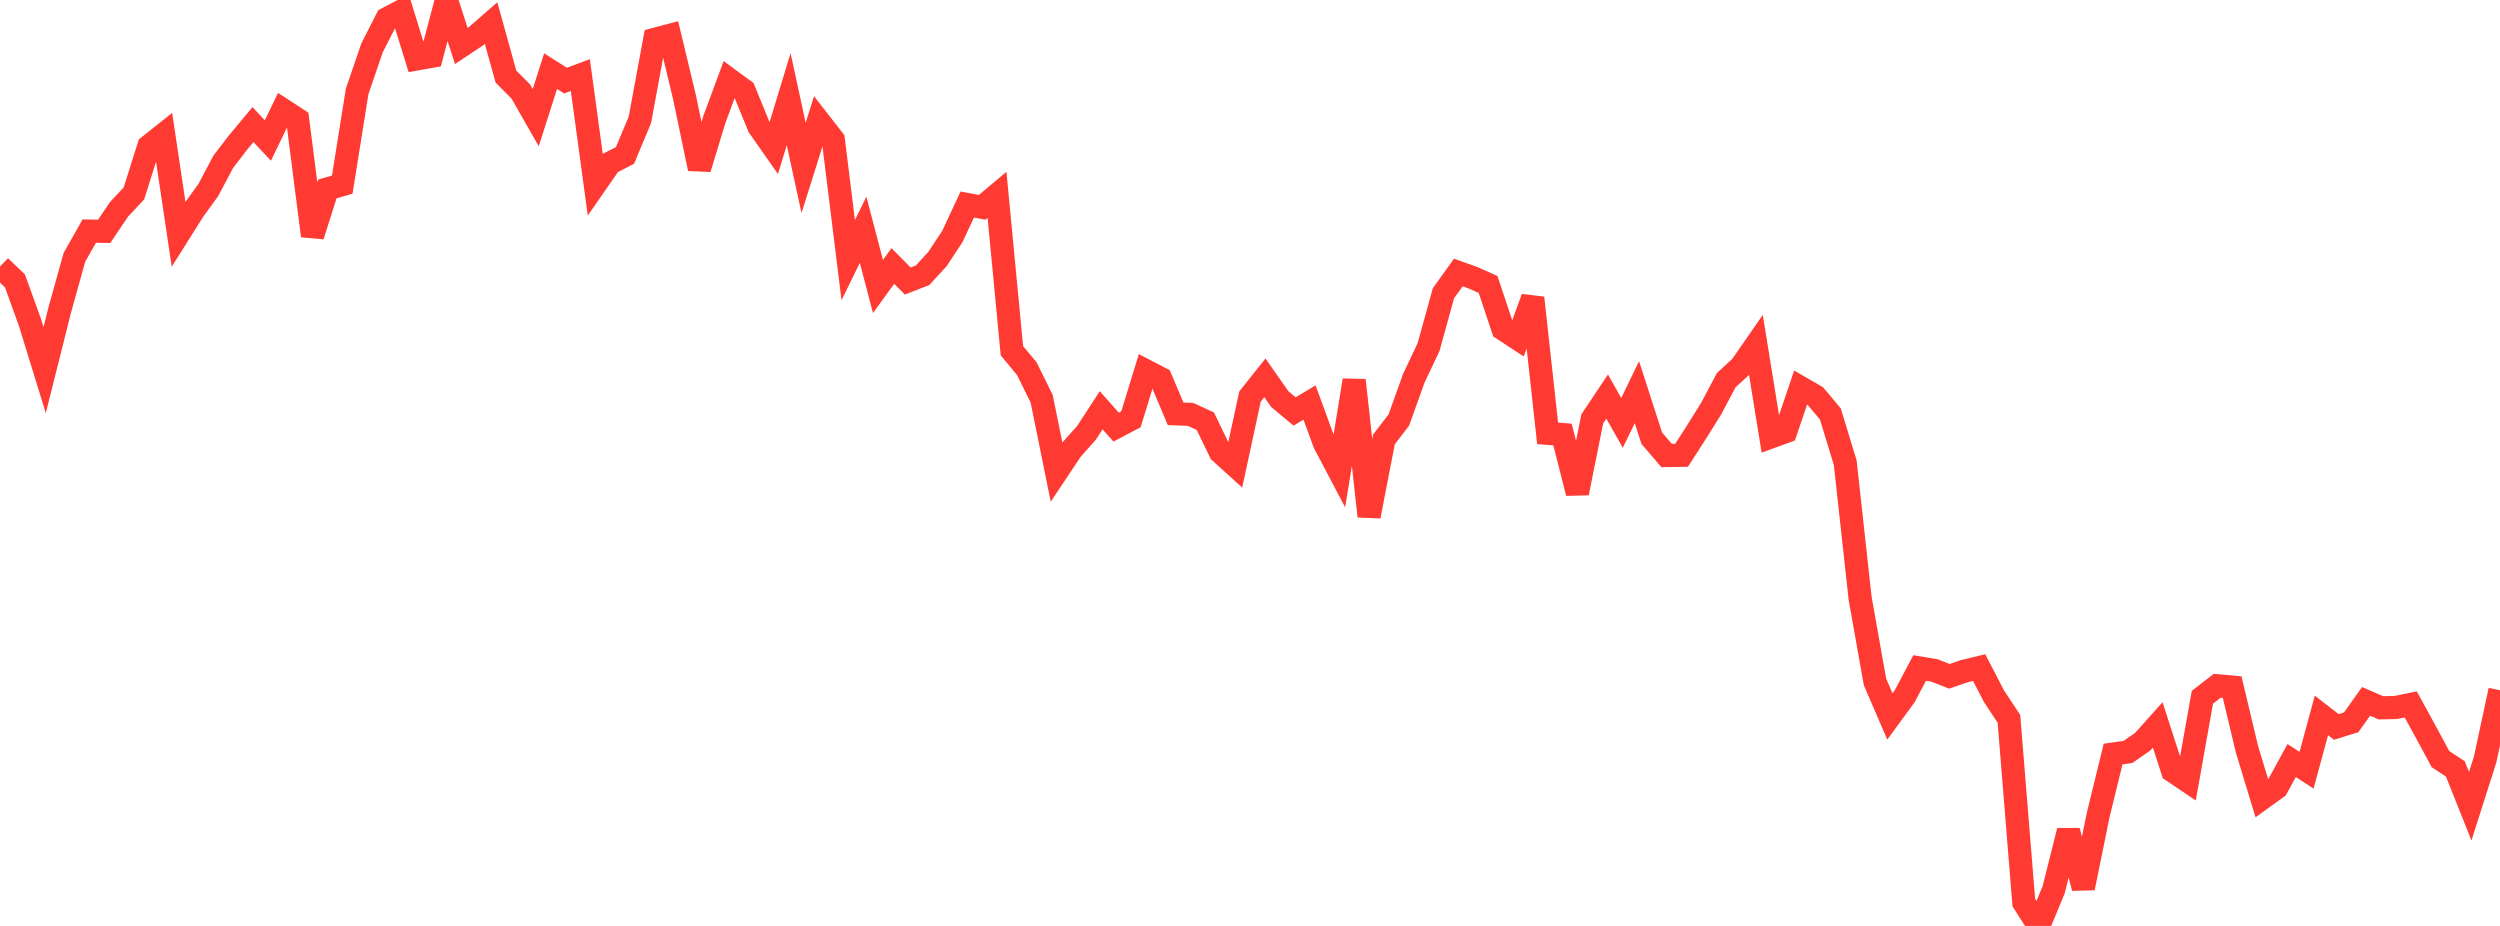 <?xml version="1.0" standalone="no"?>
<!DOCTYPE svg PUBLIC "-//W3C//DTD SVG 1.1//EN" "http://www.w3.org/Graphics/SVG/1.1/DTD/svg11.dtd">

<svg width="135" height="50" viewBox="0 0 135 50" preserveAspectRatio="none" 
  xmlns="http://www.w3.org/2000/svg"
  xmlns:xlink="http://www.w3.org/1999/xlink">


<polyline points="0.0, 14.395 0.804, 15.163 1.607, 17.377 2.411, 19.985 3.214, 16.785 4.018, 13.896 4.821, 12.479 5.625, 12.493 6.429, 11.302 7.232, 10.445 8.036, 7.897 8.839, 7.259 9.643, 12.645 10.446, 11.37 11.25, 10.259 12.054, 8.739 12.857, 7.692 13.661, 6.728 14.464, 7.587 15.268, 5.927 16.071, 6.45 16.875, 12.736 17.679, 10.202 18.482, 9.97 19.286, 4.935 20.089, 2.586 20.893, 1.007 21.696, 0.589 22.5, 3.184 23.304, 3.04 24.107, 0.0 24.911, 2.481 25.714, 1.948 26.518, 1.245 27.321, 4.135 28.125, 4.944 28.929, 6.352 29.732, 3.841 30.536, 4.353 31.339, 4.053 32.143, 9.964 32.946, 8.806 33.75, 8.392 34.554, 6.471 35.357, 2.125 36.161, 1.912 36.964, 5.255 37.768, 9.108 38.571, 6.466 39.375, 4.291 40.179, 4.882 40.982, 6.844 41.786, 7.989 42.589, 5.352 43.393, 9.069 44.196, 6.518 45.0, 7.55 45.804, 14.051 46.607, 12.408 47.411, 15.469 48.214, 14.363 49.018, 15.175 49.821, 14.862 50.625, 13.986 51.429, 12.767 52.232, 11.046 53.036, 11.197 53.839, 10.521 54.643, 18.941 55.446, 19.905 56.25, 21.533 57.054, 25.493 57.857, 24.286 58.661, 23.386 59.464, 22.154 60.268, 23.064 61.071, 22.642 61.875, 20.022 62.679, 20.439 63.482, 22.345 64.286, 22.376 65.089, 22.746 65.893, 24.41 66.696, 25.138 67.5, 21.412 68.304, 20.402 69.107, 21.55 69.911, 22.219 70.714, 21.735 71.518, 23.929 72.321, 25.454 73.125, 20.534 73.929, 27.877 74.732, 23.73 75.536, 22.682 76.339, 20.442 77.143, 18.74 77.946, 15.835 78.75, 14.715 79.554, 15.003 80.357, 15.363 81.161, 17.769 81.964, 18.294 82.768, 16.085 83.571, 23.399 84.375, 23.465 85.179, 26.624 85.982, 22.619 86.786, 21.414 87.589, 22.836 88.393, 21.178 89.196, 23.665 90.0, 24.599 90.804, 24.587 91.607, 23.339 92.411, 22.052 93.214, 20.532 94.018, 19.791 94.821, 18.633 95.625, 23.597 96.429, 23.305 97.232, 20.931 98.036, 21.396 98.839, 22.352 99.643, 24.99 100.446, 32.304 101.25, 36.823 102.054, 38.688 102.857, 37.59 103.661, 36.072 104.464, 36.205 105.268, 36.522 106.071, 36.244 106.875, 36.051 107.679, 37.602 108.482, 38.817 109.286, 48.736 110.089, 50.0 110.893, 48.059 111.696, 44.865 112.5, 47.951 113.304, 43.997 114.107, 40.72 114.911, 40.606 115.714, 40.045 116.518, 39.147 117.321, 41.629 118.125, 42.171 118.929, 37.653 119.732, 37.031 120.536, 37.103 121.339, 40.473 122.143, 43.116 122.946, 42.538 123.75, 41.069 124.554, 41.592 125.357, 38.632 126.161, 39.255 126.964, 39.005 127.768, 37.875 128.571, 38.222 129.375, 38.205 130.179, 38.039 130.982, 39.503 131.786, 40.993 132.589, 41.52 133.393, 43.536 134.196, 41.016 135.0, 37.274" fill="none" stroke="#ff3a33" stroke-width="1.25"/>

</svg>